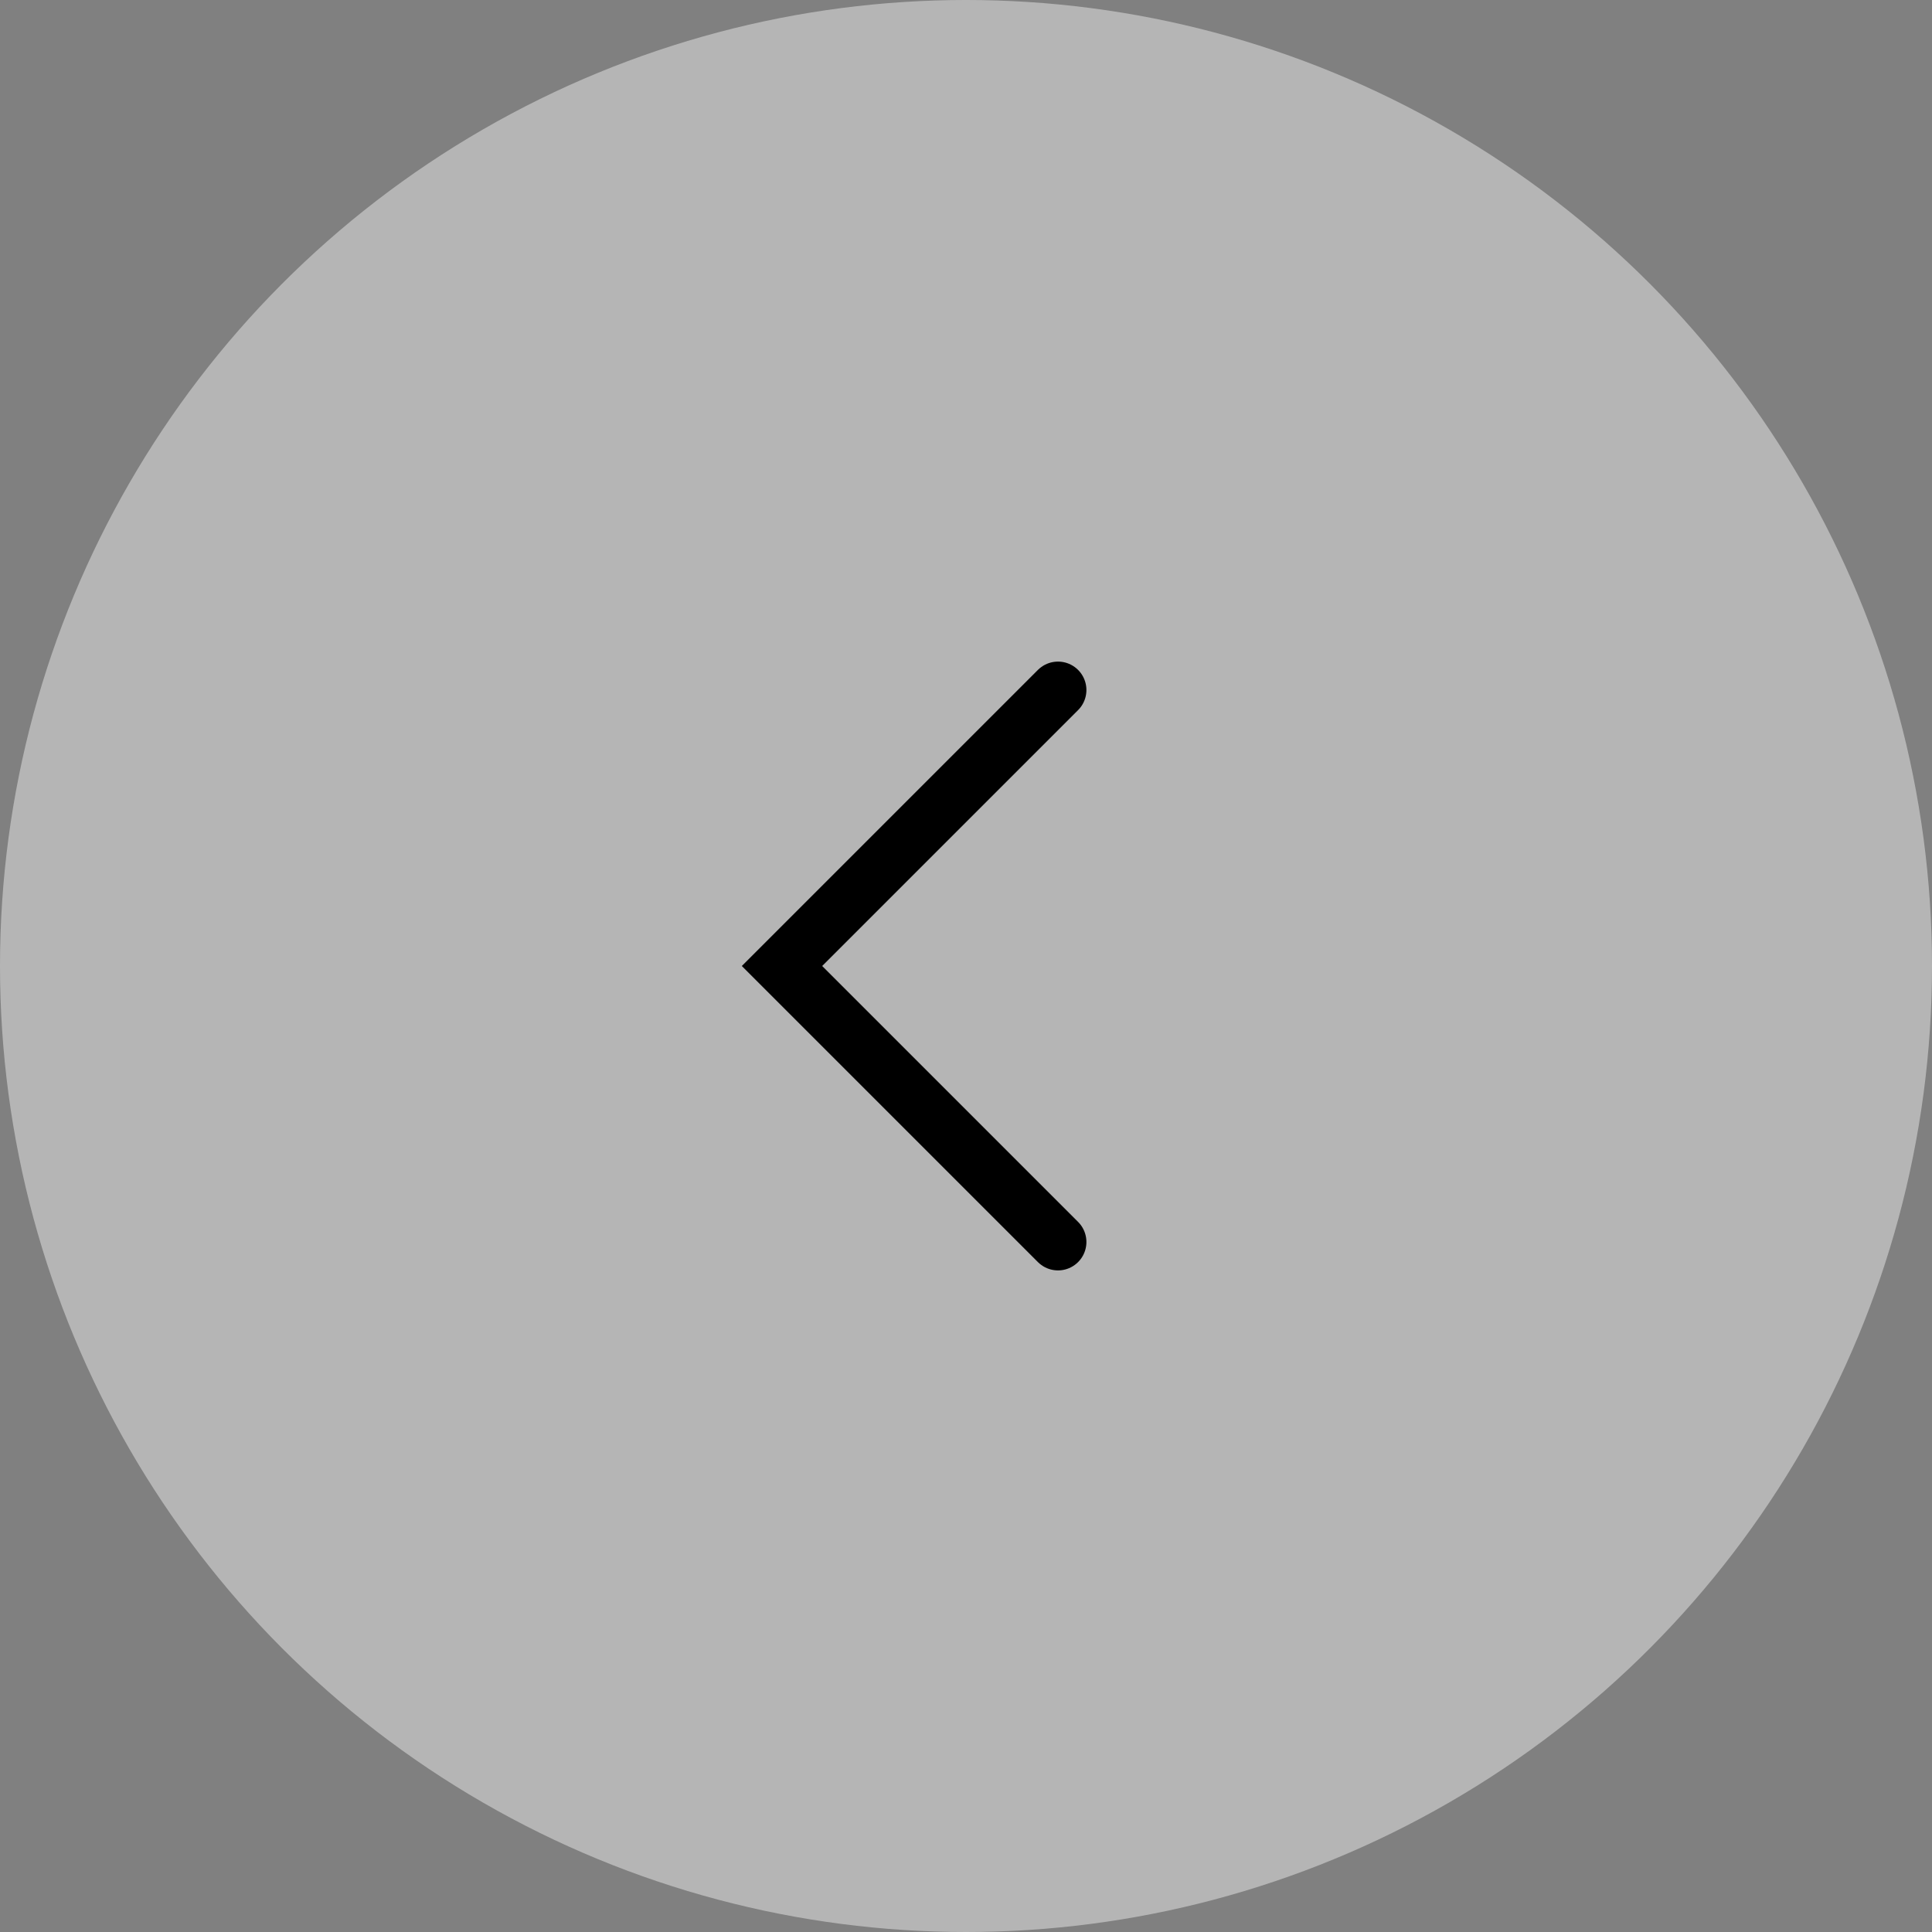 <?xml version="1.0" encoding="UTF-8"?> <svg xmlns="http://www.w3.org/2000/svg" width="34" height="34" viewBox="0 0 34 34" fill="none"><rect x="0" y="0" width="34" height="34" fill="#808080" stroke="none"/><circle opacity="0.42" cx="17" cy="17" r="17" transform="matrix(-1 0 0 1 34 0)" fill="white"></circle><path d="M18.619 12.143L13.762 17L18.619 21.857" stroke="black" stroke-linecap="round"></path></svg> 